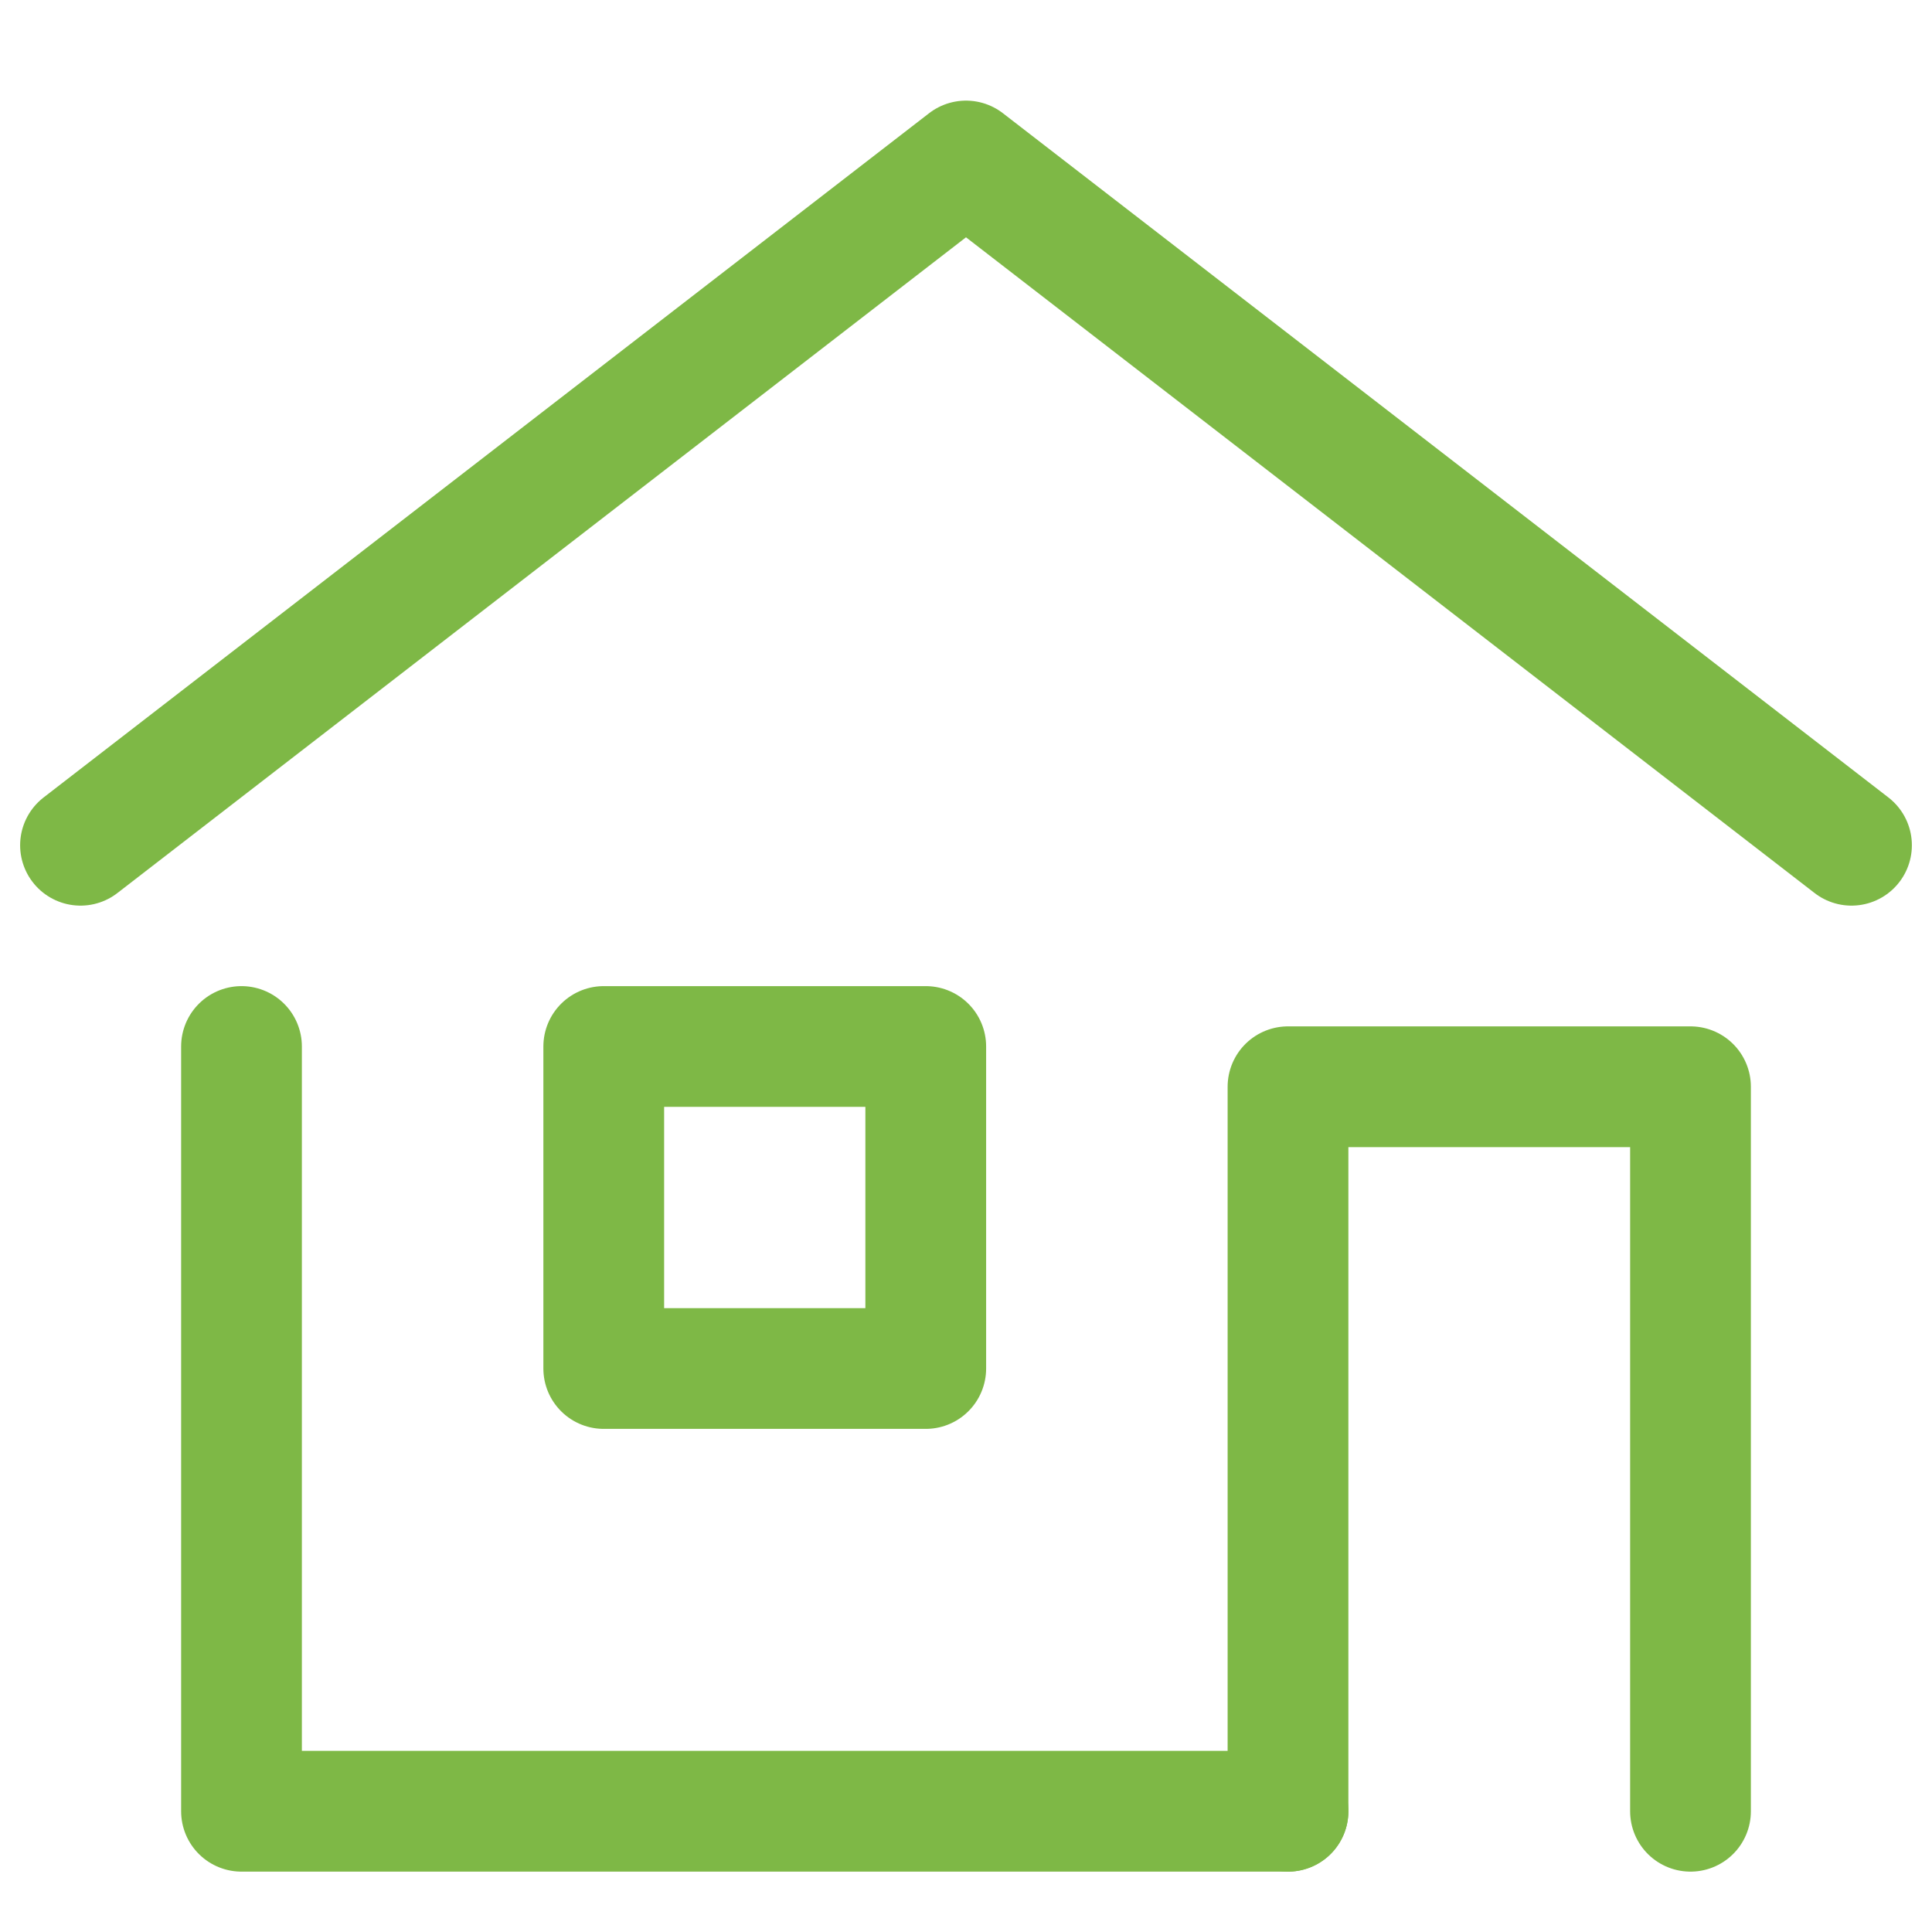<svg xmlns="http://www.w3.org/2000/svg" viewBox="0 0 48 48"><defs><style>.a,.b{fill:none;}.b{stroke:#7eb846;stroke-linecap:round;stroke-linejoin:round;stroke-width:3px;}</style></defs><rect class="a" width="48" height="48"/><polyline class="b" points="2 21 24 4 46 21"/><polyline class="b" points="6 26 6 45 32 45"/><rect class="b" x="15" y="26" width="8" height="8"/><polyline class="b" points="32 45 32 27 42 27 42 45"/></svg>